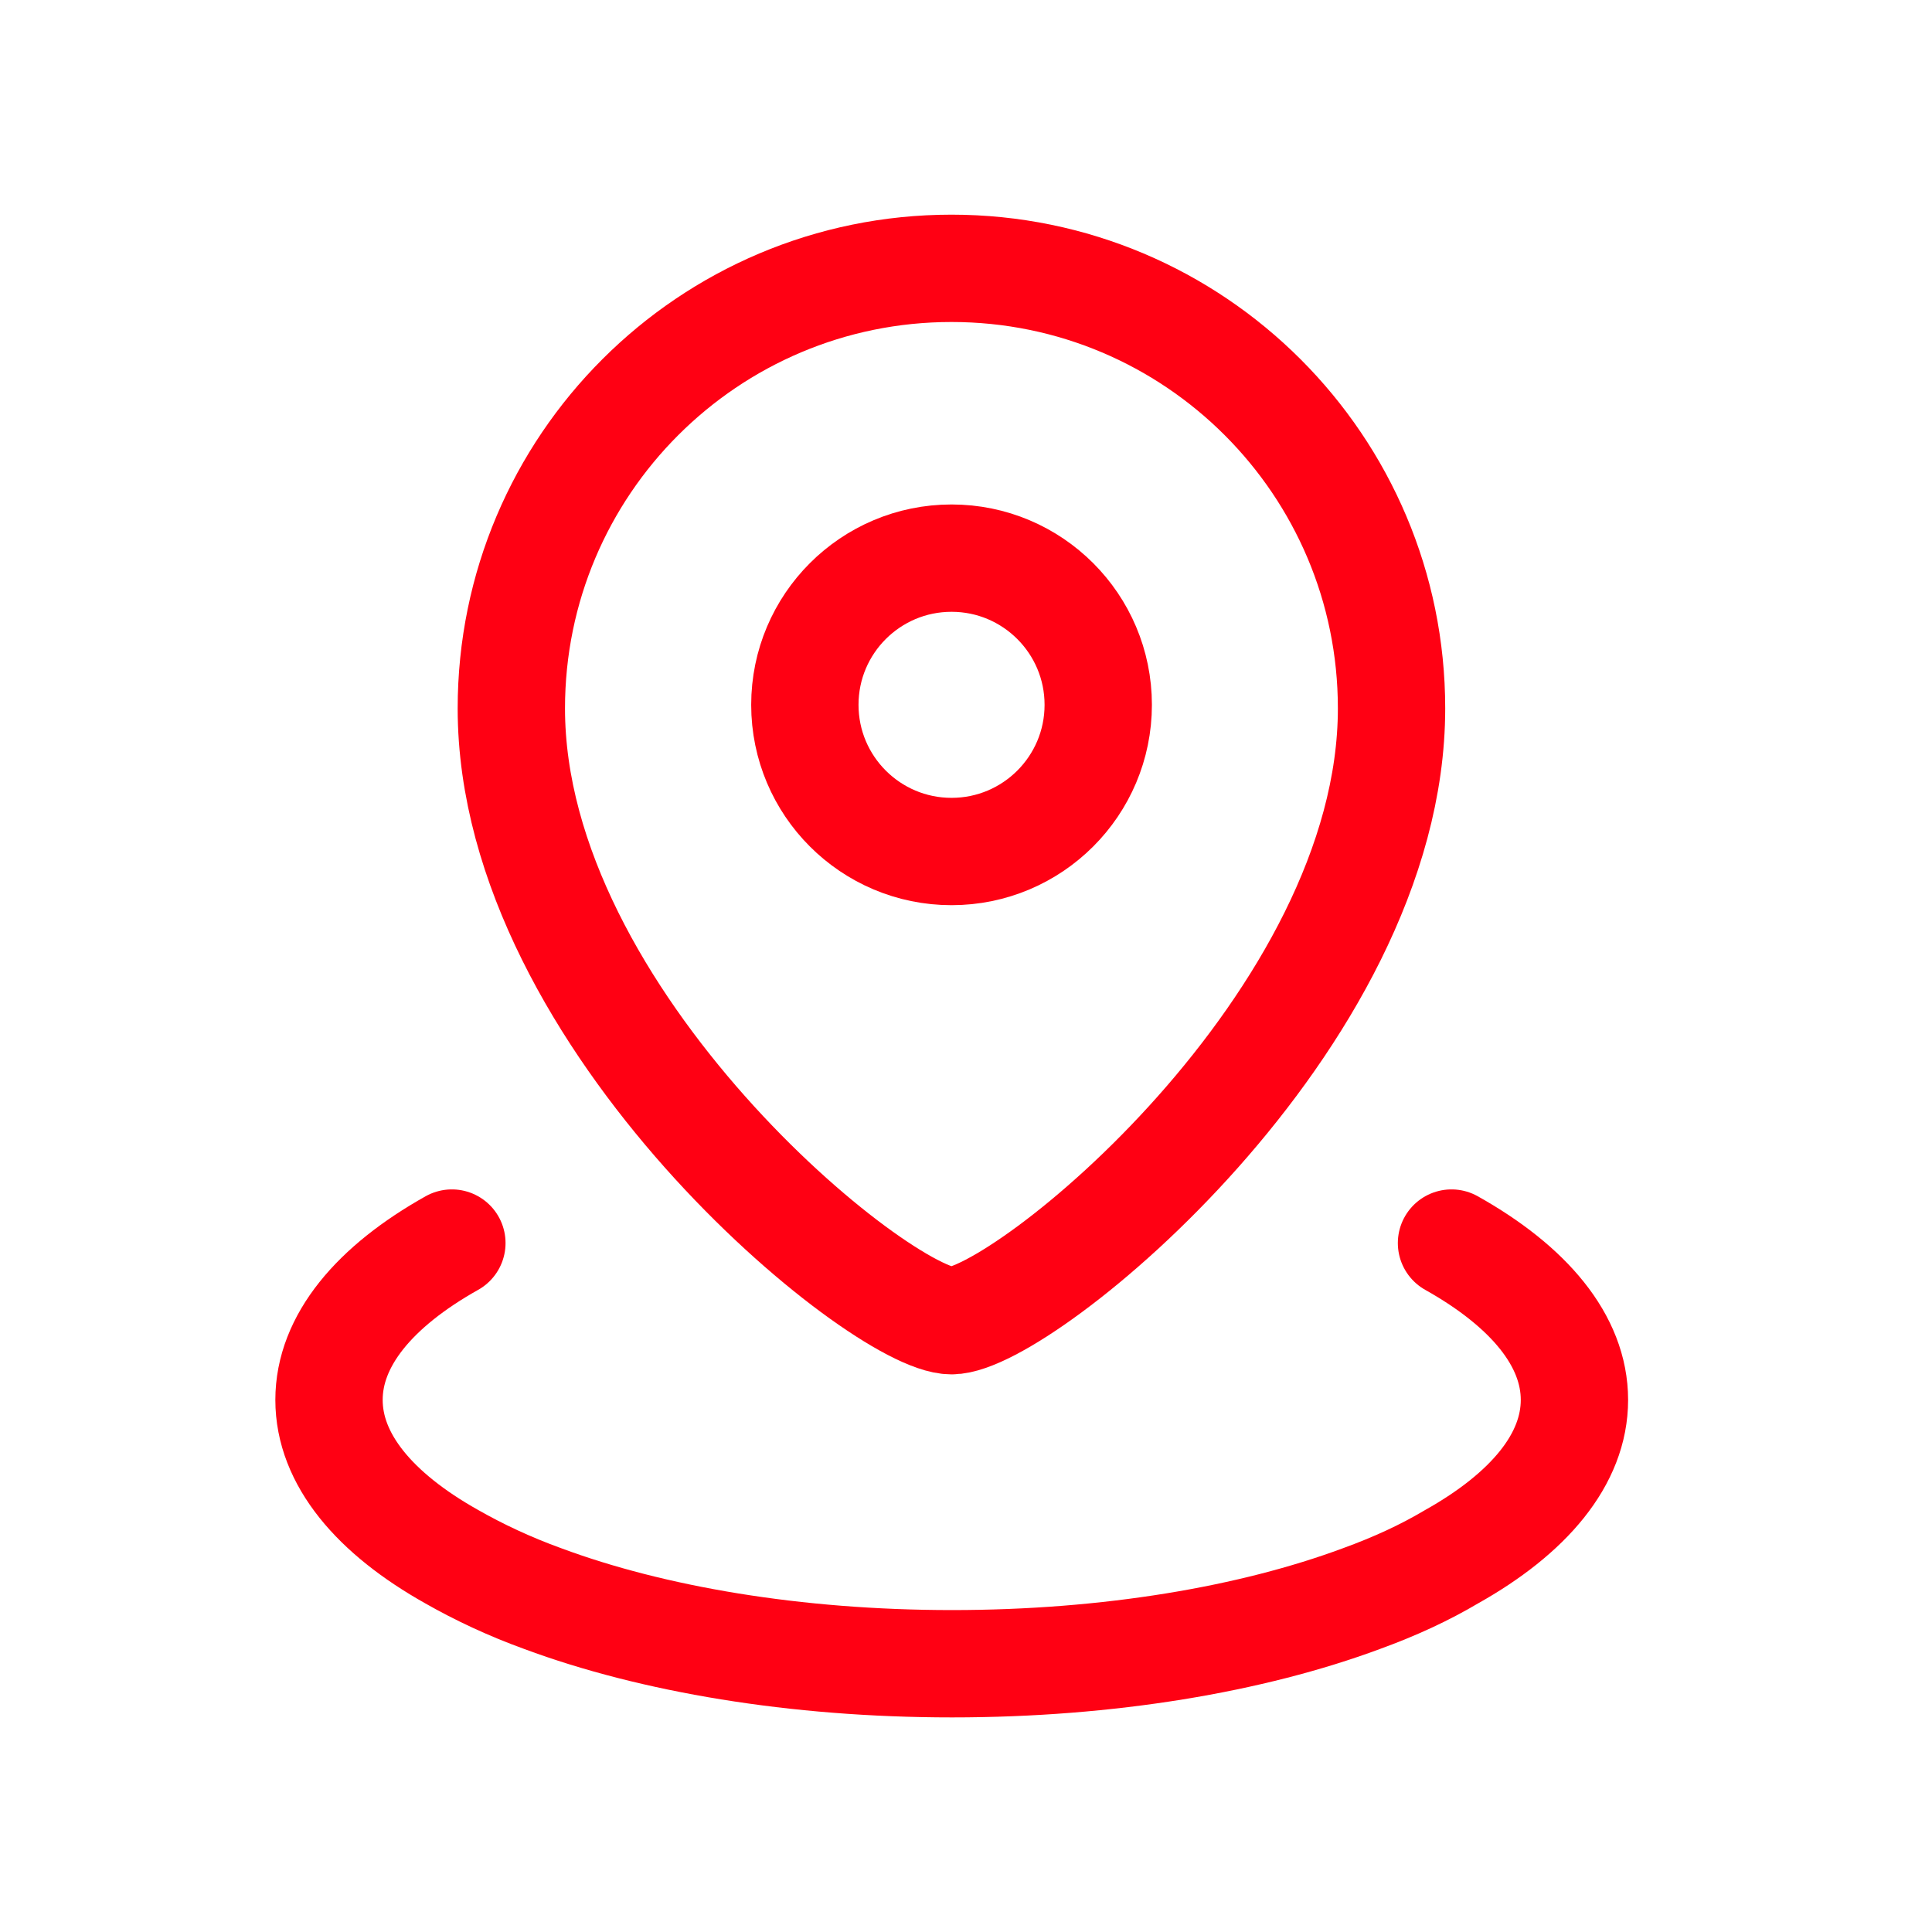 <svg width="27" height="27" viewBox="0 0 27 27" fill="none" xmlns="http://www.w3.org/2000/svg">
<path d="M7.146 9.9C7.146 14.275 12.312 18.457 13.297 18.457C14.281 18.457 19.447 14.275 19.447 9.9C19.447 6.503 16.693 3.75 13.297 3.75C9.901 3.75 7.146 6.503 7.146 9.9Z" stroke="#FF0013" stroke-width="1.5" stroke-linecap="round" stroke-linejoin="round"/>
<path fill-rule="evenodd" clip-rule="evenodd" d="M15.348 9.85C15.348 8.718 14.43 7.8 13.298 7.8C12.166 7.8 11.248 8.718 11.248 9.85C11.248 10.982 12.166 11.9 13.298 11.9C14.43 11.9 15.348 10.982 15.348 9.85Z" stroke="#FF0013" stroke-width="1.5" stroke-linecap="round" stroke-linejoin="round"/>
<path d="M20.285 17.372C21.366 17.978 22.003 18.736 22.003 19.564C22.003 20.393 21.366 21.15 20.285 21.756C19.911 21.978 19.497 22.17 19.023 22.342C17.498 22.908 15.497 23.251 13.305 23.251C11.114 23.251 9.113 22.908 7.588 22.342C7.113 22.17 6.689 21.969 6.315 21.756C5.234 21.15 4.598 20.393 4.598 19.564C4.598 18.736 5.234 17.978 6.315 17.372" stroke="#FF0013" stroke-width="1.5" stroke-linecap="round" stroke-linejoin="round"/>
</svg>
